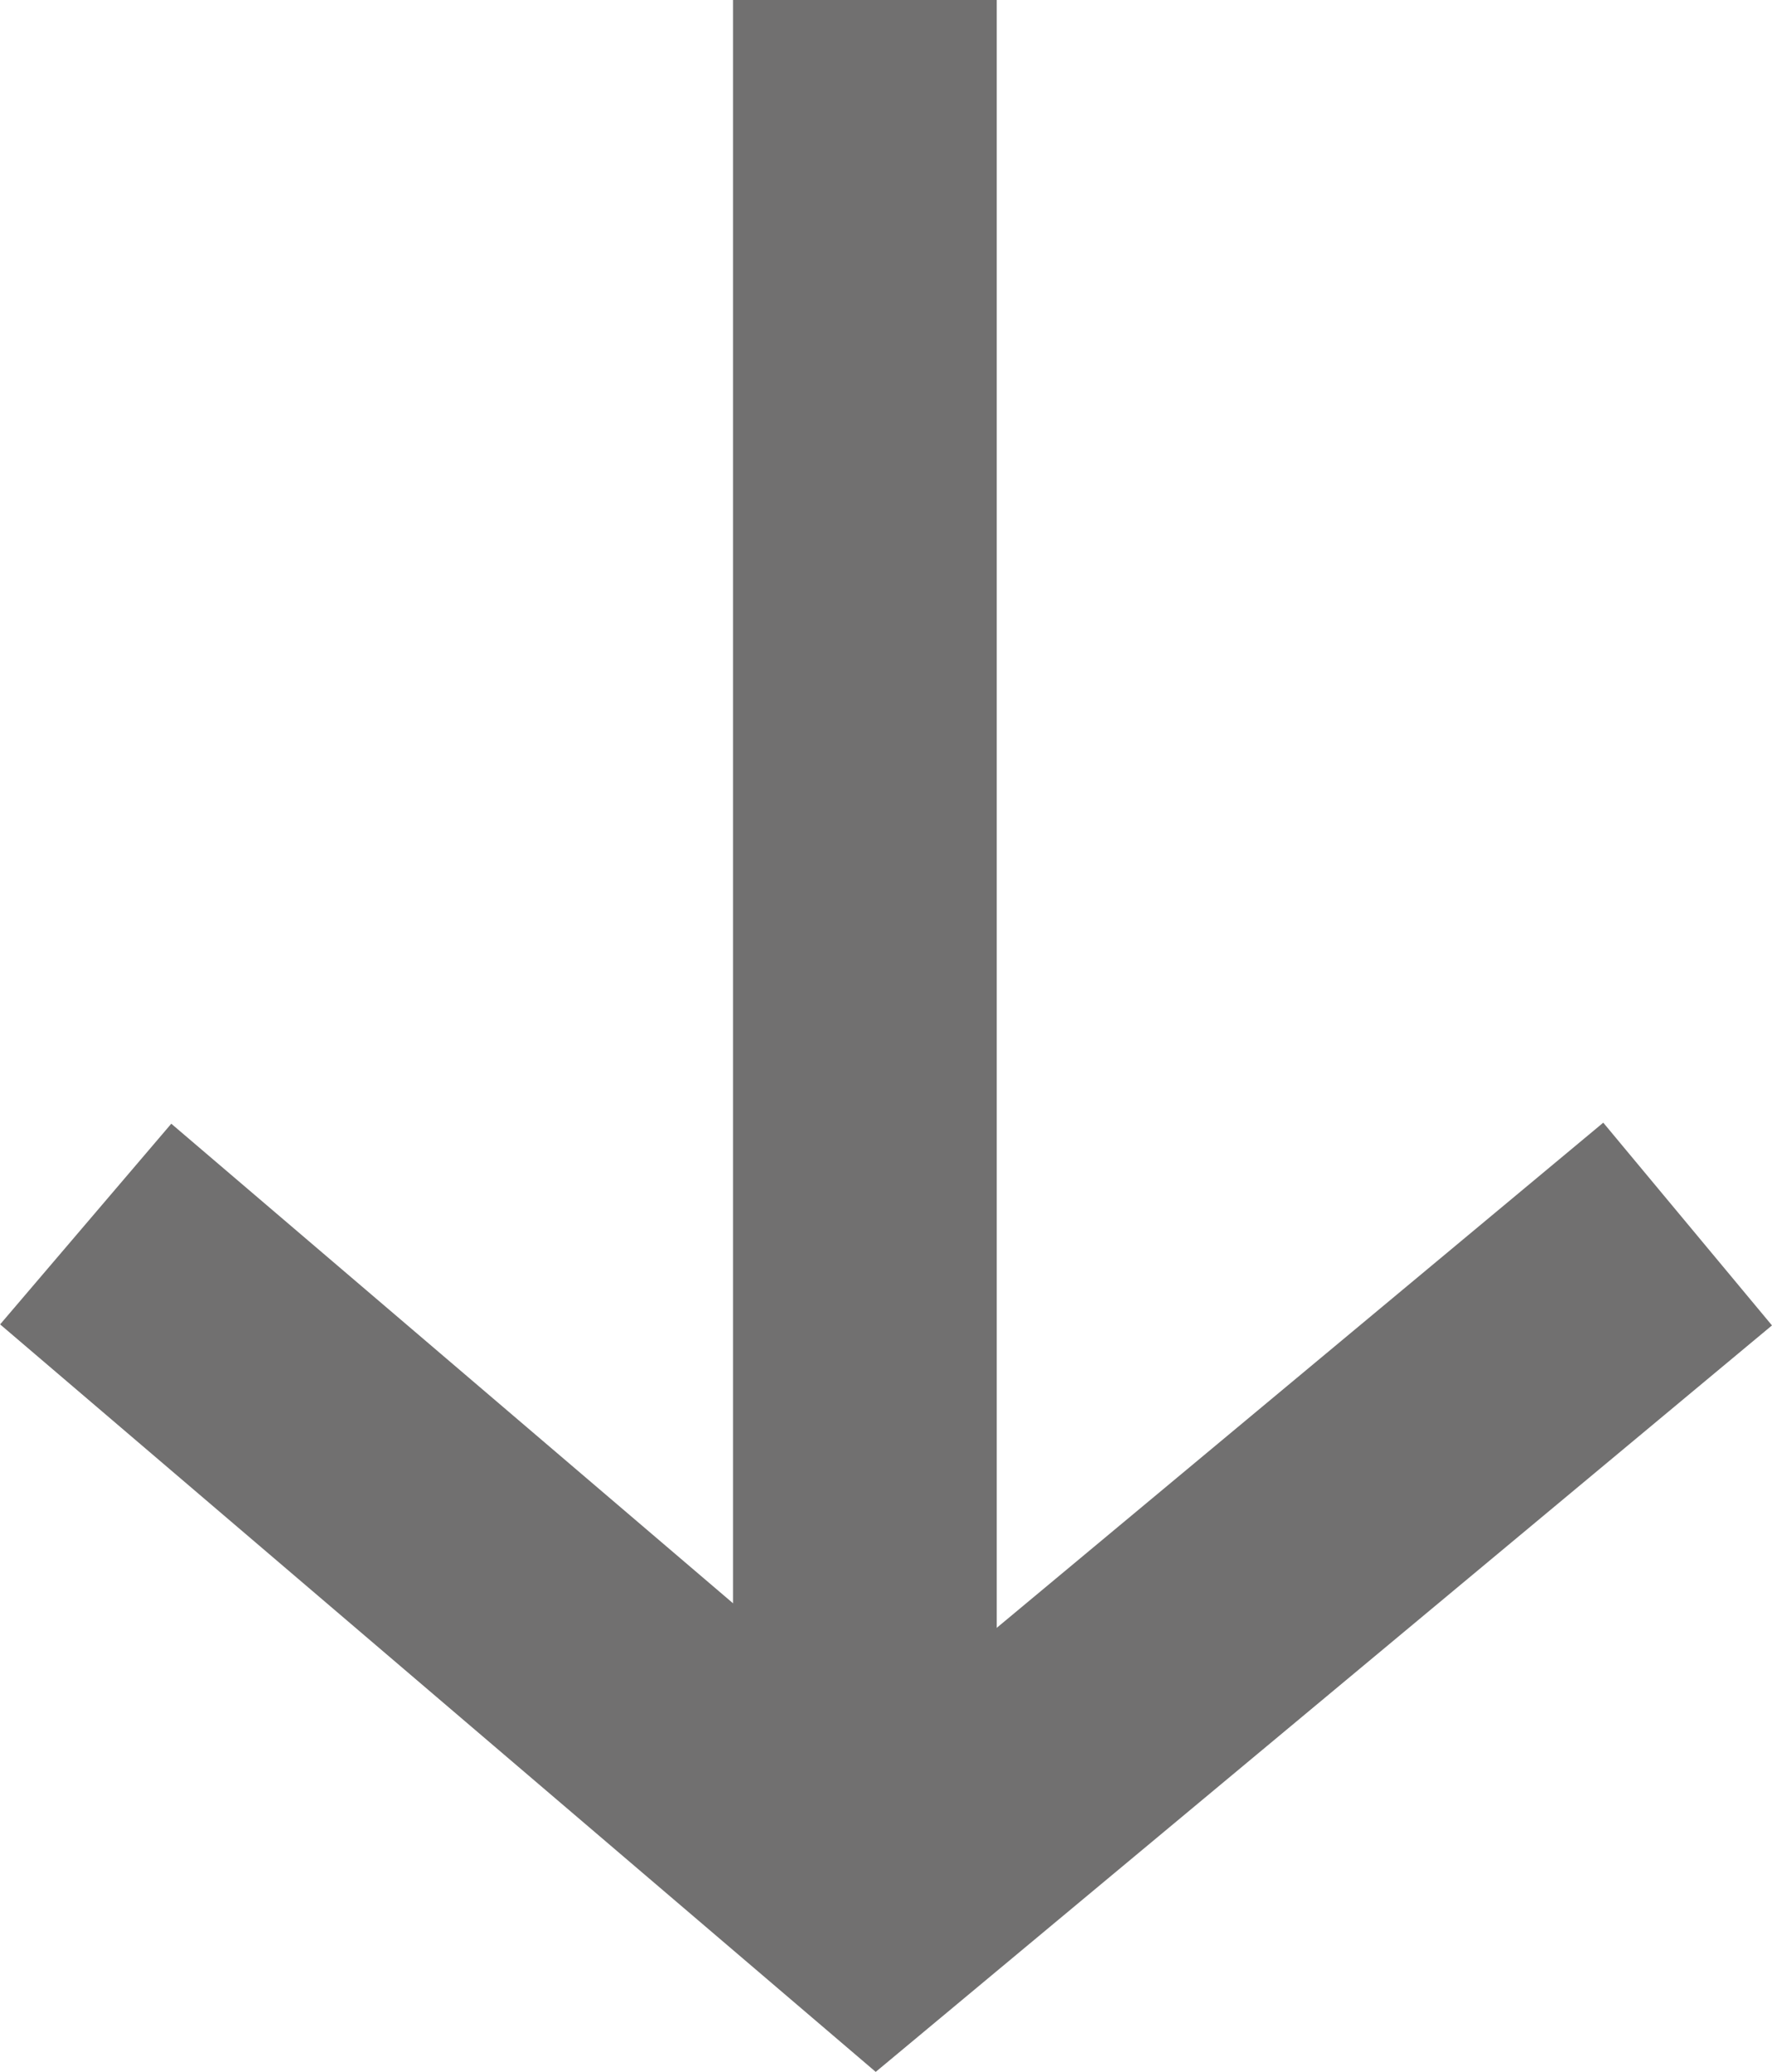 <svg xmlns="http://www.w3.org/2000/svg" viewBox="0 0 13.44 15.71"><defs><style>.cls-1{fill:none;stroke:#717070;stroke-width:2px;}</style></defs><g id="Livello_2" data-name="Livello 2"><g id="Livello_1-2" data-name="Livello 1"><line id="Linea_1" data-name="Linea 1" class="cls-1" x1="6.56" x2="6.56" y2="14"/><path id="Tracciato_330" data-name="Tracciato 330" class="cls-1" d="M.65,9.28l6,5.12L12.8,9.28"/></g></g></svg>